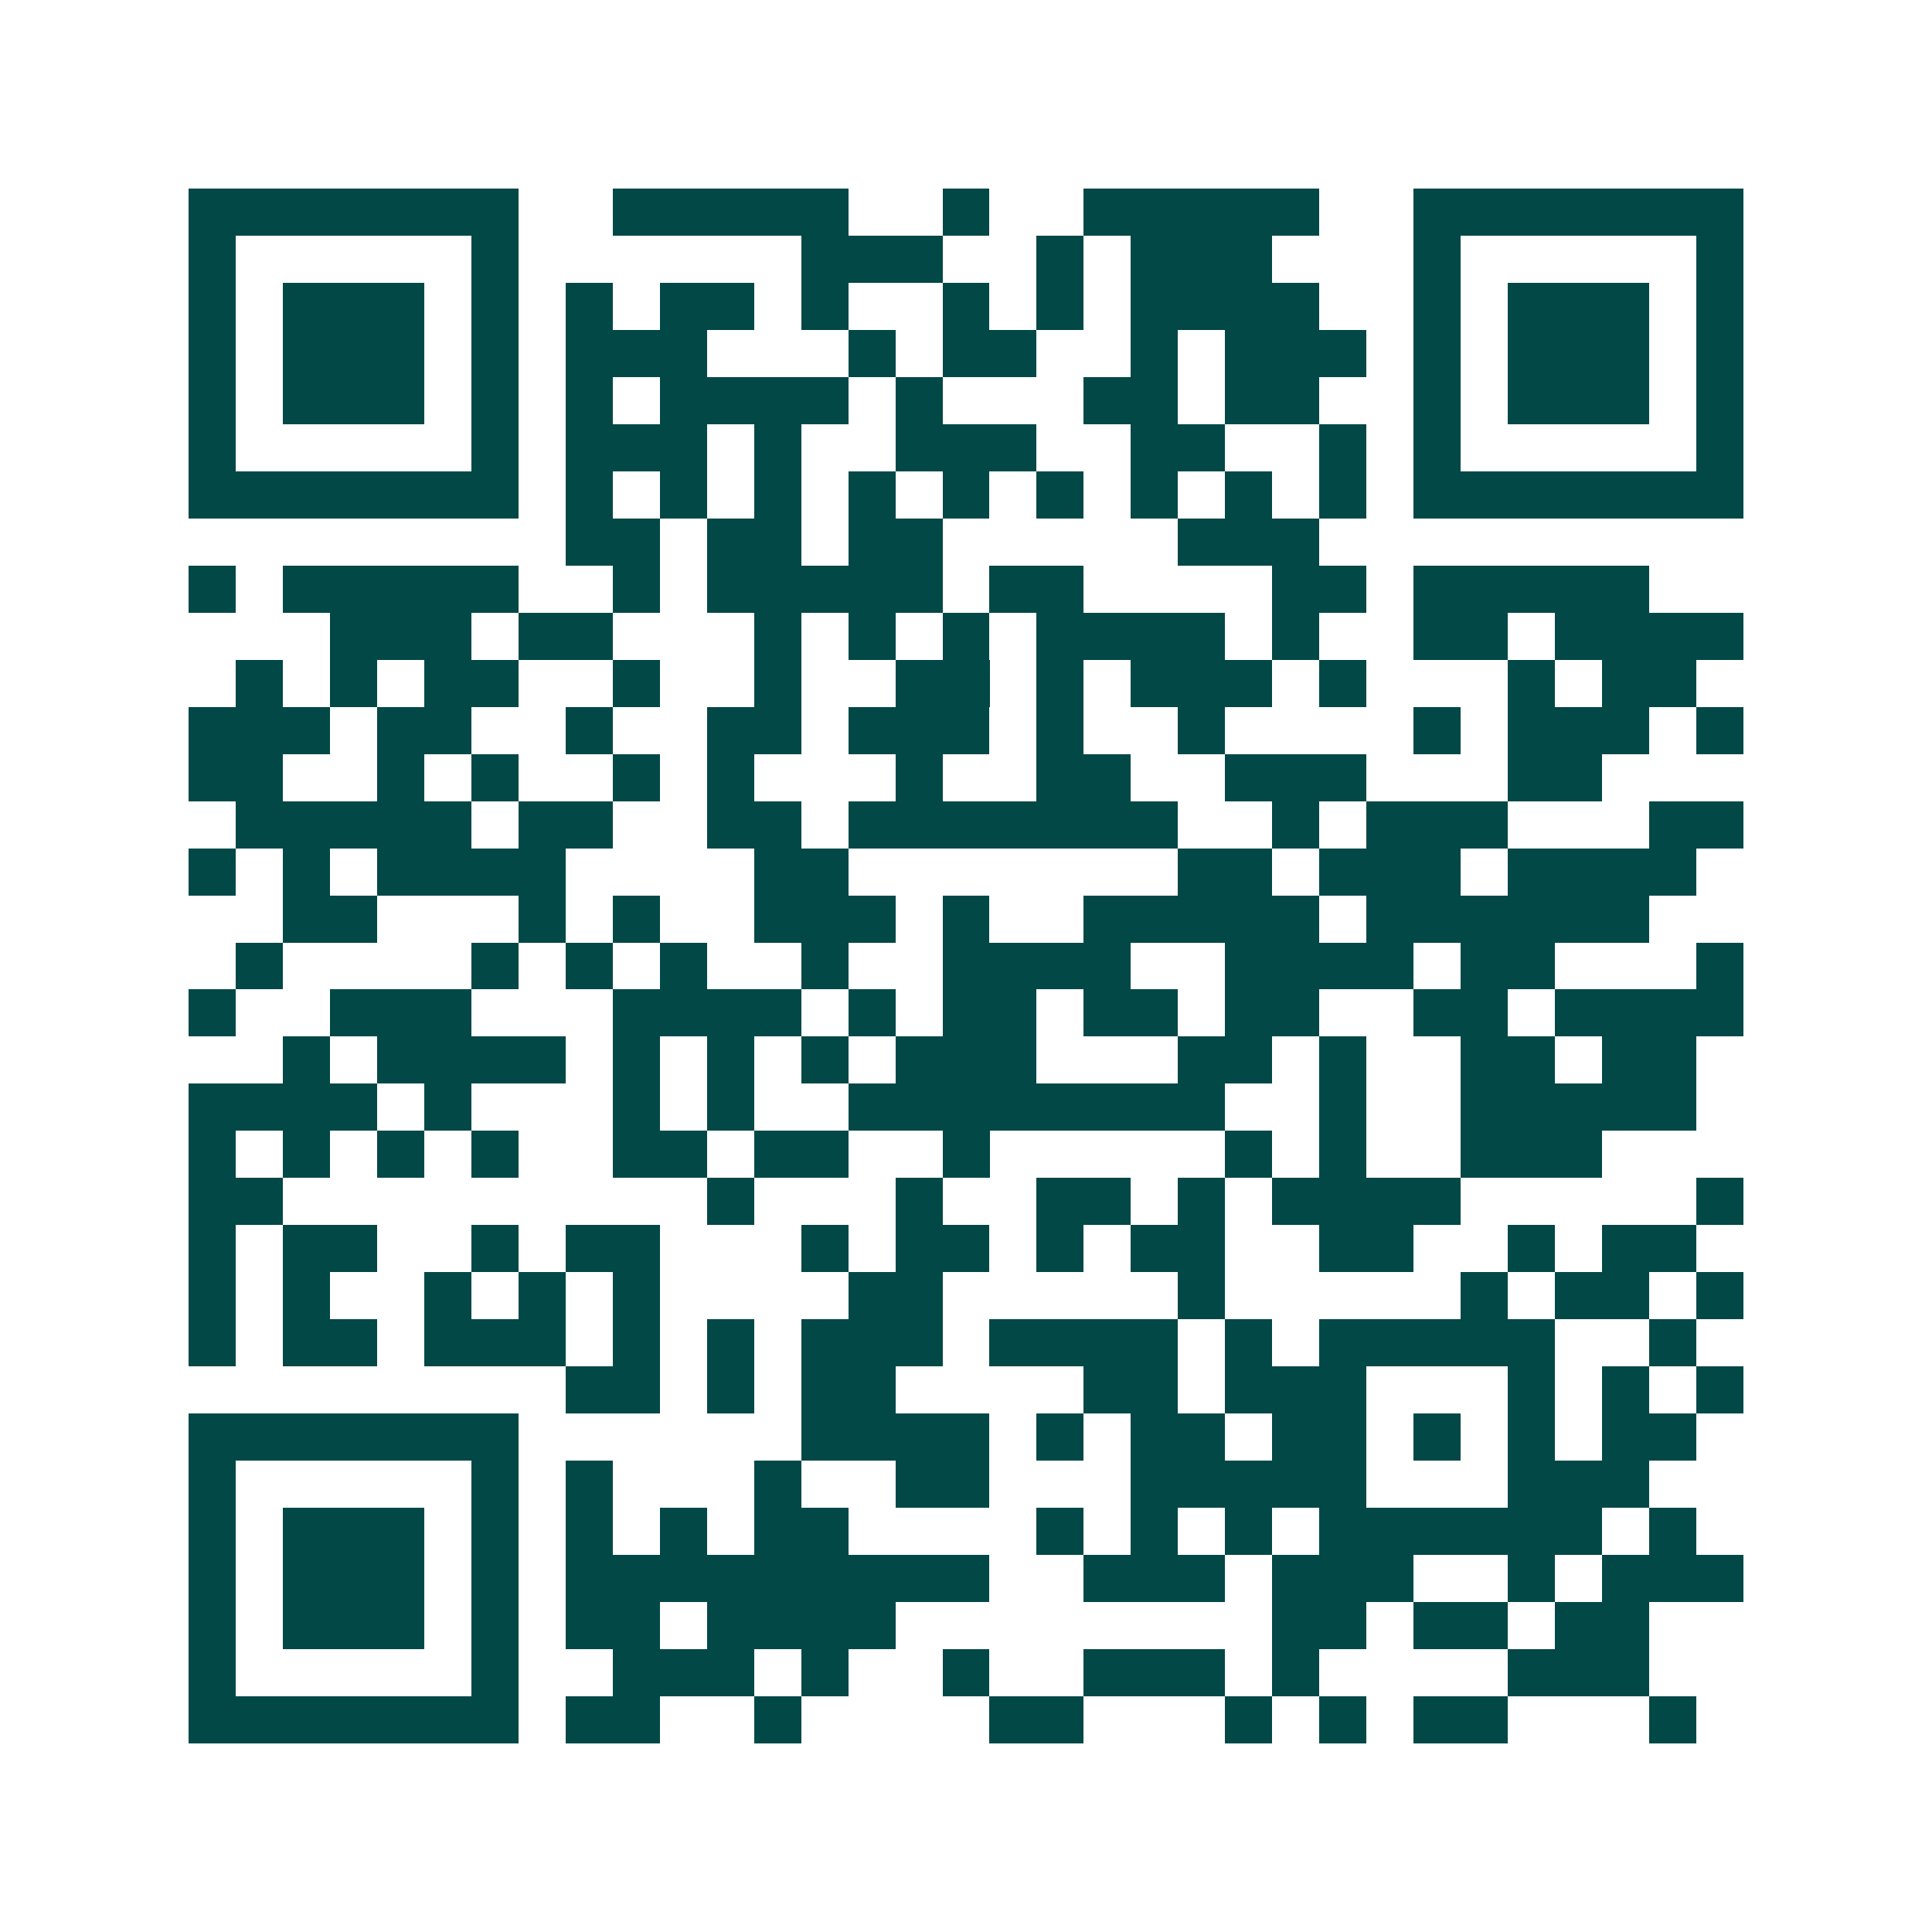 <svg xmlns="http://www.w3.org/2000/svg" width="200" height="200" viewBox="0 0 41 41" shape-rendering="crispEdges"><path fill="#ffffff" d="M0 0h41v41H0z"/><path stroke="#014847" d="M4 4.5h7m2 0h5m2 0h1m2 0h5m2 0h7M4 5.5h1m5 0h1m6 0h3m2 0h1m1 0h3m3 0h1m5 0h1M4 6.5h1m1 0h3m1 0h1m1 0h1m1 0h2m1 0h1m2 0h1m1 0h1m1 0h4m2 0h1m1 0h3m1 0h1M4 7.5h1m1 0h3m1 0h1m1 0h3m3 0h1m1 0h2m2 0h1m1 0h3m1 0h1m1 0h3m1 0h1M4 8.5h1m1 0h3m1 0h1m1 0h1m1 0h4m1 0h1m3 0h2m1 0h2m2 0h1m1 0h3m1 0h1M4 9.5h1m5 0h1m1 0h3m1 0h1m2 0h3m2 0h2m2 0h1m1 0h1m5 0h1M4 10.5h7m1 0h1m1 0h1m1 0h1m1 0h1m1 0h1m1 0h1m1 0h1m1 0h1m1 0h1m1 0h7M12 11.5h2m1 0h2m1 0h2m5 0h3M4 12.5h1m1 0h5m2 0h1m1 0h5m1 0h2m4 0h2m1 0h5M7 13.5h3m1 0h2m3 0h1m1 0h1m1 0h1m1 0h4m1 0h1m2 0h2m1 0h4M5 14.5h1m1 0h1m1 0h2m2 0h1m2 0h1m2 0h2m1 0h1m1 0h3m1 0h1m3 0h1m1 0h2M4 15.5h3m1 0h2m2 0h1m2 0h2m1 0h3m1 0h1m2 0h1m4 0h1m1 0h3m1 0h1M4 16.5h2m2 0h1m1 0h1m2 0h1m1 0h1m3 0h1m2 0h2m2 0h3m3 0h2M5 17.5h5m1 0h2m2 0h2m1 0h7m2 0h1m1 0h3m3 0h2M4 18.5h1m1 0h1m1 0h4m4 0h2m7 0h2m1 0h3m1 0h4M6 19.5h2m3 0h1m1 0h1m2 0h3m1 0h1m2 0h5m1 0h6M5 20.5h1m4 0h1m1 0h1m1 0h1m2 0h1m2 0h4m2 0h4m1 0h2m3 0h1M4 21.5h1m2 0h3m3 0h4m1 0h1m1 0h2m1 0h2m1 0h2m2 0h2m1 0h4M6 22.5h1m1 0h4m1 0h1m1 0h1m1 0h1m1 0h3m3 0h2m1 0h1m2 0h2m1 0h2M4 23.5h4m1 0h1m3 0h1m1 0h1m2 0h8m2 0h1m2 0h5M4 24.5h1m1 0h1m1 0h1m1 0h1m2 0h2m1 0h2m2 0h1m5 0h1m1 0h1m2 0h3M4 25.5h2m9 0h1m3 0h1m2 0h2m1 0h1m1 0h4m5 0h1M4 26.5h1m1 0h2m2 0h1m1 0h2m3 0h1m1 0h2m1 0h1m1 0h2m2 0h2m2 0h1m1 0h2M4 27.5h1m1 0h1m2 0h1m1 0h1m1 0h1m4 0h2m5 0h1m5 0h1m1 0h2m1 0h1M4 28.5h1m1 0h2m1 0h3m1 0h1m1 0h1m1 0h3m1 0h4m1 0h1m1 0h5m2 0h1M12 29.5h2m1 0h1m1 0h2m4 0h2m1 0h3m3 0h1m1 0h1m1 0h1M4 30.5h7m6 0h4m1 0h1m1 0h2m1 0h2m1 0h1m1 0h1m1 0h2M4 31.5h1m5 0h1m1 0h1m3 0h1m2 0h2m3 0h5m3 0h3M4 32.5h1m1 0h3m1 0h1m1 0h1m1 0h1m1 0h2m4 0h1m1 0h1m1 0h1m1 0h6m1 0h1M4 33.5h1m1 0h3m1 0h1m1 0h9m2 0h3m1 0h3m2 0h1m1 0h3M4 34.5h1m1 0h3m1 0h1m1 0h2m1 0h4m8 0h2m1 0h2m1 0h2M4 35.5h1m5 0h1m2 0h3m1 0h1m2 0h1m2 0h3m1 0h1m4 0h3M4 36.5h7m1 0h2m2 0h1m4 0h2m3 0h1m1 0h1m1 0h2m3 0h1"/></svg>
